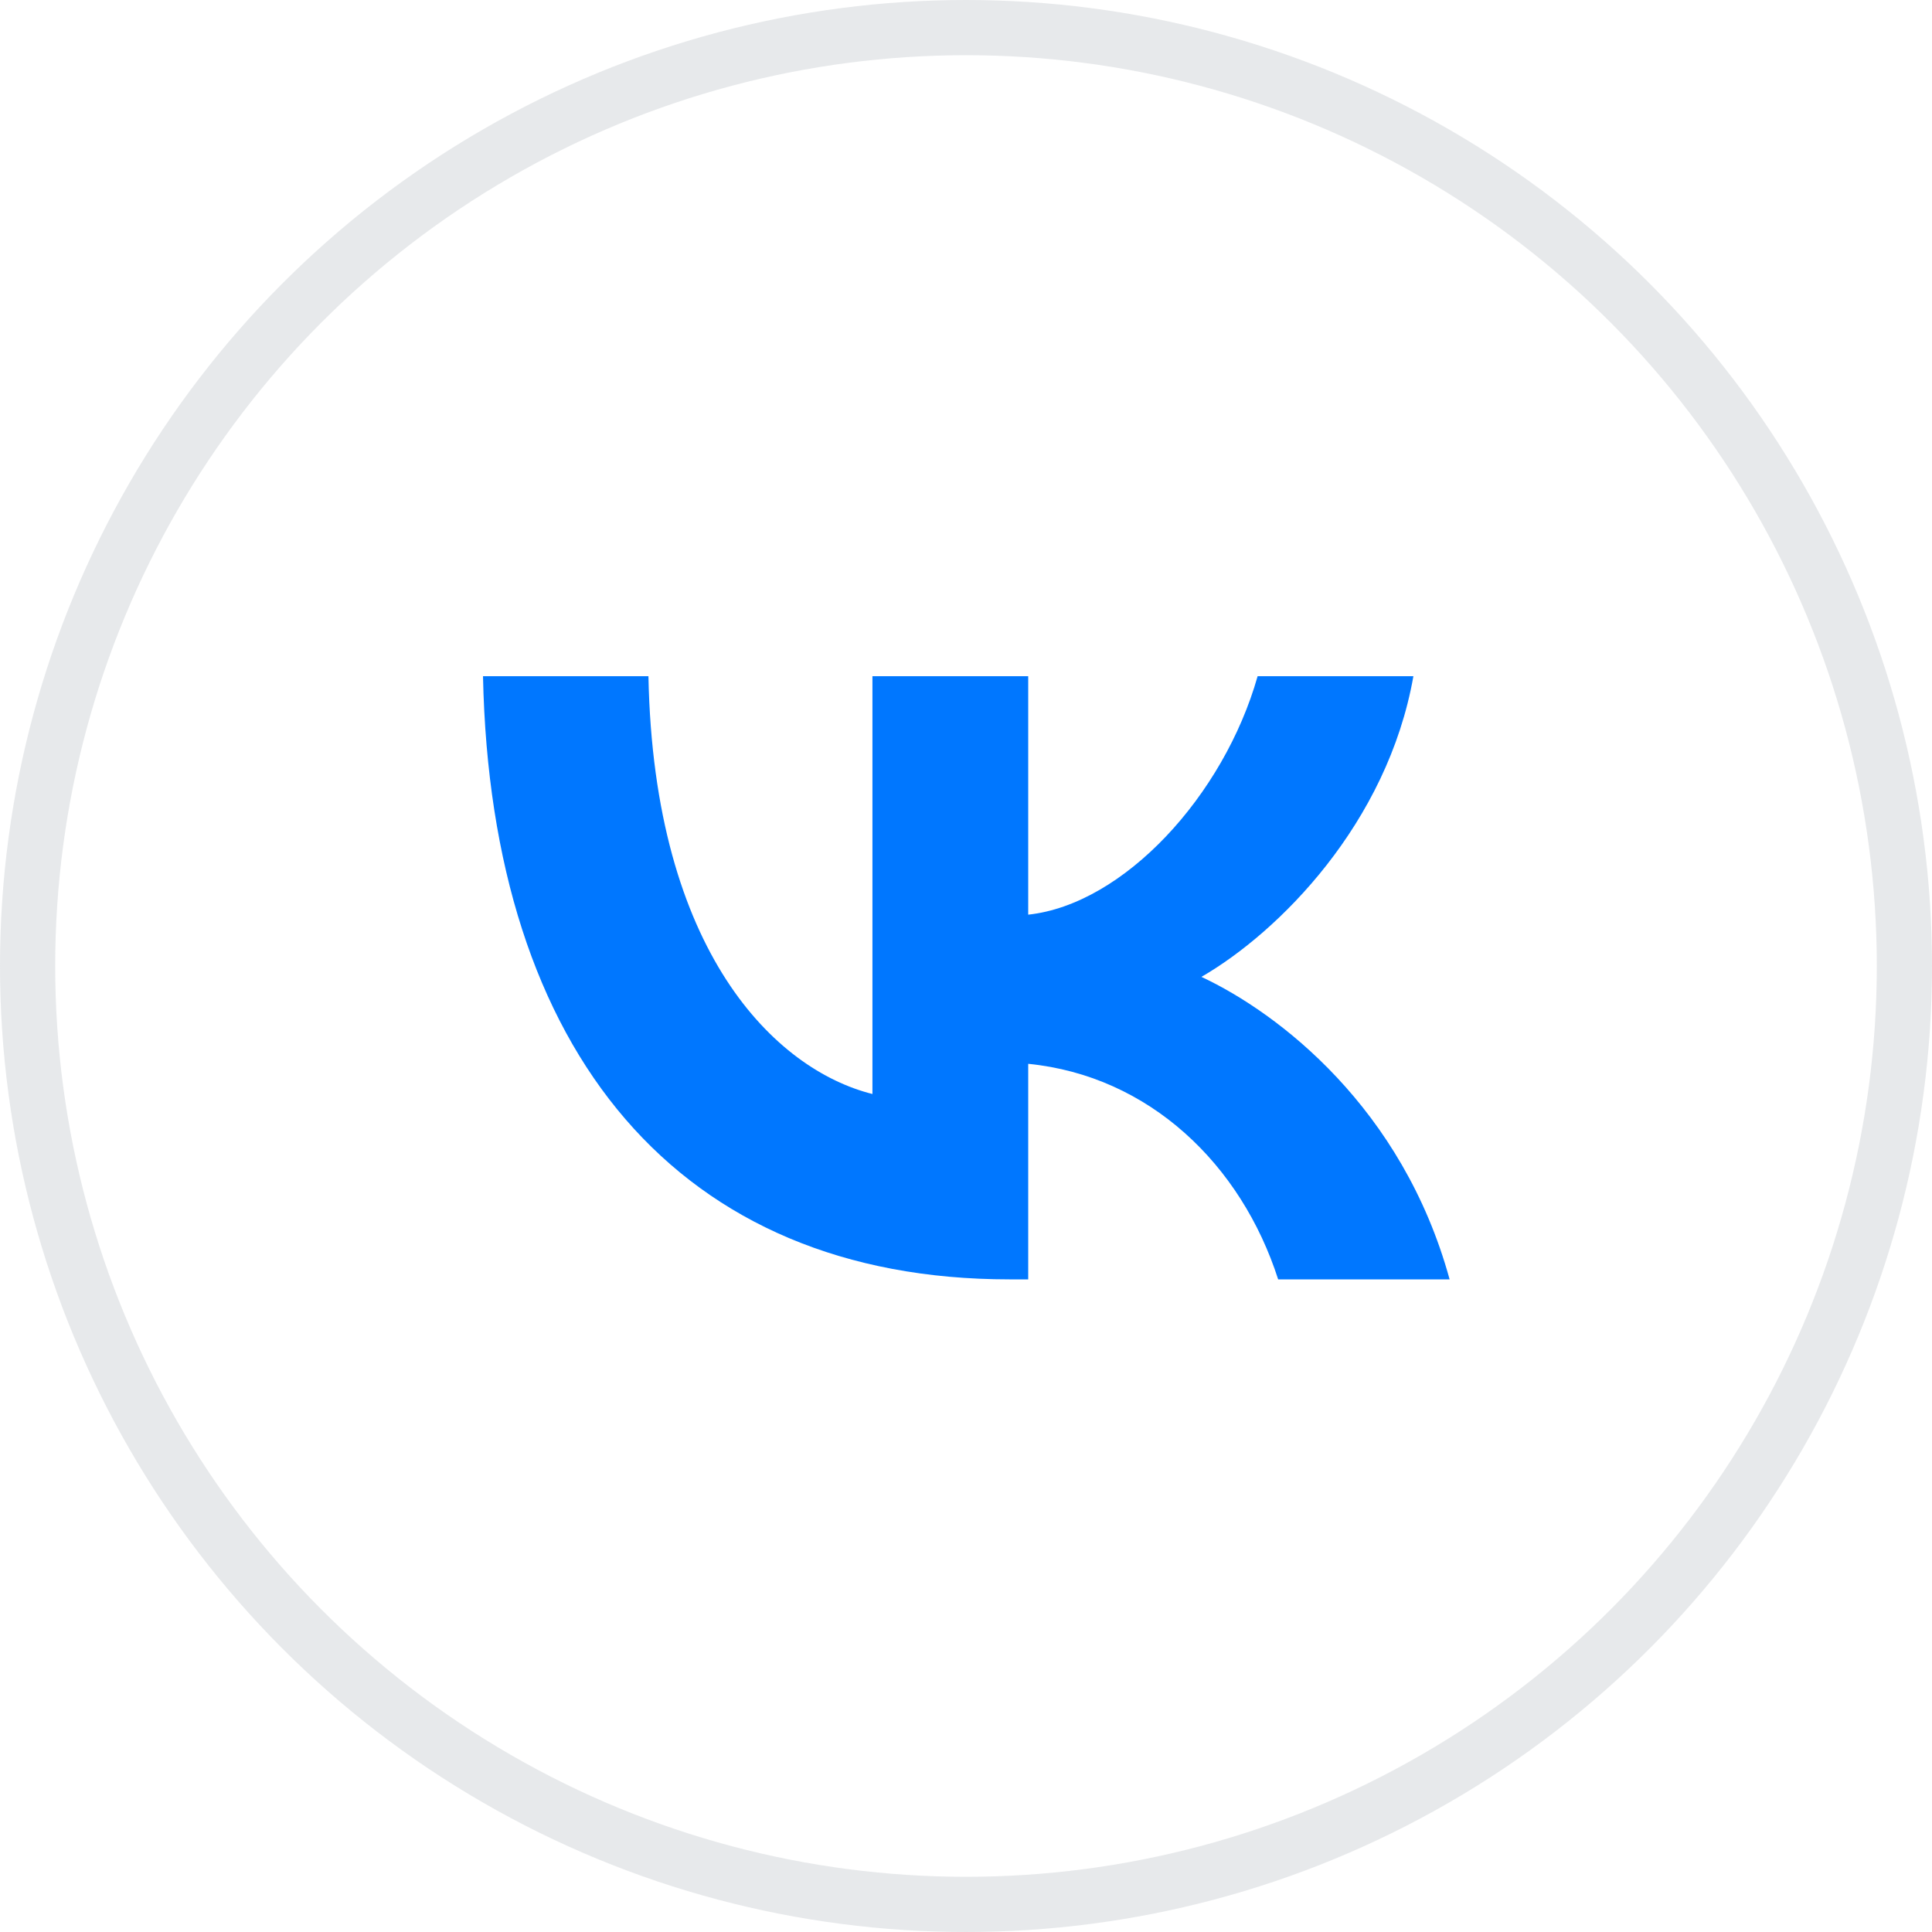 <?xml version="1.0" encoding="UTF-8"?> <svg xmlns="http://www.w3.org/2000/svg" width="35" height="35" viewBox="0 0 35 35" fill="none"><circle opacity="0.2" cx="17.5" cy="17.5" r="17" stroke="#88929D"></circle><path d="M18.288 23.177C12.305 23.177 8.892 19.075 8.75 12.25H11.747C11.845 17.259 14.055 19.381 15.805 19.819V12.25H18.627V16.57C20.355 16.384 22.17 14.416 22.783 12.25H25.605C25.134 14.919 23.166 16.887 21.765 17.697C23.166 18.353 25.408 20.07 26.261 23.177H23.155C22.487 21.098 20.825 19.491 18.627 19.272V23.177H18.288Z" fill="#0077FF"></path></svg> 